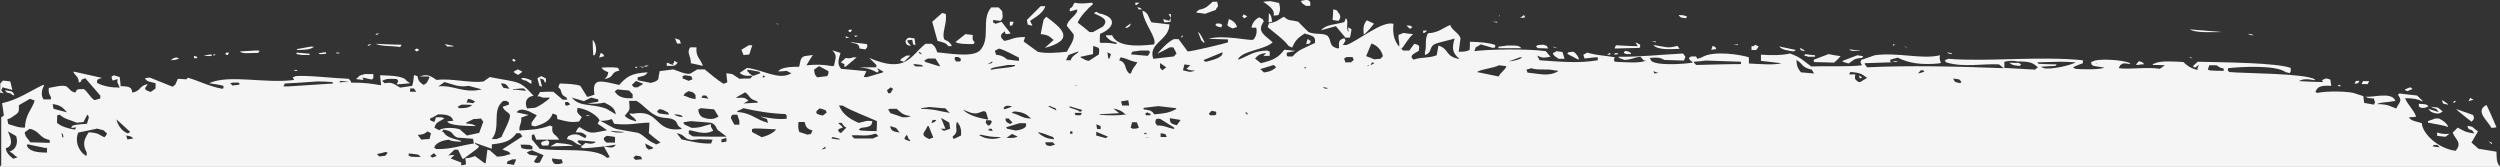 <?xml version="1.0" encoding="UTF-8"?>
<svg id="Layer_1" xmlns="http://www.w3.org/2000/svg" version="1.1" viewBox="0 0 850.4 56.7">
  <rect x="0" y="0" width="850.4" height="56.7" fill="#333333" stroke="none"/>
  <!-- Generator: Adobe Illustrator 29.3.0, SVG Export Plug-In . SVG Version: 2.1.0 Build 146)  -->
  <defs>
    <style>
      .st0 {
        fill: #f5f5f5;
      }
    </style>
  </defs>
  <path class="st0" d="M610.1,17.5c.3-.2.6-.3.8-.5-1.9-.4-3.8-.8-5.7-1.2,1,1.2,2.6,1.3,4.9,1.7Z"/>
  <path class="st0" d="M384.6,8c-.6.4-1.1.8-1.7,1.2,0,0,0,.2,0,.3.1,0,.3,0,.4,0,1.2-.6,1.2-.8,1.3-1.5Z"/>
  <path class="st0" d="M395.7,6.6c.1.3.2.7.4,1,.7,0,1.4-.1,2.1-.2,0-.4,0-.9,0-1.3-.2.3-.3.7-.5,1-.7-.2-1.4-.4-2-.6Z"/>
  <path class="st0" d="M413.4,8.5c.8.6.5.5,2,.8.1-.3.3-.5.4-.8-.3-.2-.5-.4-.8-.5-.4,0-.8,0-1.2,0-.1.2-.3.3-.4.5Z"/>
  <path class="st0" d="M455.1,4c-.8-.8,0-.4-1.6-.8,0,1.2-.1,2.4-.2,3.6.7.1,1.4.2,2,.3.9-1.1.8-2-.3-3.1Z"/>
  <path class="st0" d="M457.6,12.8c.5,0,1.1,0,1.6,0,.2-.9.4-1.7.5-2.6,0,0,0-.2,0-.3-.4-.2-.8-.4-1.2-.6.1.5.2,1,.3,1.6-1.3-1.3.2-3.6-1-4.7-.2.4-.3.8-.5,1.3-3,.9-6.4.8-7.9,2.8,1.7-.5,3.3-.9,5-1.4,1,1.2,2.1,2.5,3.1,3.7Z"/>
  <path class="st0" d="M397.5,4.8c.3.4.5.9.8,1.3,0-.4,0-.9,0-1.3-.3,0-.5,0-.8,0Z"/>
  <path class="st0" d="M387.4.9c-.4,0-.8,0-1.2,0,0,.3,0,.5,0,.8.1,0,.3,0,.4,0,.3-.2.6-.5.9-.7Z"/>
  <path class="st0" d="M387.3,3.2c.4,0,.8,0,1.2,0-.8-.6-.2-.4-1.6-.8.1.3.3.5.4.8Z"/>
  <path class="st0" d="M526.6,16.5c-.5-1.1-.2-.8-1.6-1.3-.7,0-1.4.1-2.1.2-.1.2-.3.3-.4.5.3.2.5.4.8.5,1.1,0,2.2,0,3.3.1Z"/>
  <path class="st0" d="M510.2,5.1c-.1.2-.3.3-.4.5.8-.3.2-.3.4-.5Z"/>
  <path class="st0" d="M518.4,5.1c-.4.3-.9.7-1.3,1,.6,0,1.1-.1,1.7-.2-.1-.3-.3-.5-.4-.8Z"/>
  <path class="st0" d="M517.5,16.4c-.9-1.1-2-.9-4.9-.9-1,.1-1.9.3-2.9.4,0,.2,0,.3,0,.5,2.3,0,4.7,0,7,0,.3,0,.5,0,.8,0Z"/>
  <path class="st0" d="M402.1,12c-.1.3-.3.5-.4.8.7-.5.9,0,.4-.8Z"/>
  <path class="st0" d="M480.4,9.2c-.3-.2-.5-.4-.8-.5-.4,0-.8,0-1.2,0,.4.4.8.7,1.2,1.1.3-.2.6-.3.8-.5Z"/>
  <path class="st0" d="M433.2,5.3c.6,0,1.1-.1,1.7-.2.7-1.6.6-2.3.2-4.1-1-.2-1.9-.4-2.9-.6-.8,0-1.7.1-2.5.2,1.9,1.4,4.1,2.6,3.5,4.8Z"/>
  <path class="st0" d="M444.1,2c.5,0,1.1,0,1.6,0,0-1.4.2-1.5-1.1-2.1-.7.1-1.4.3-2.1.4.5,1.1.6.9,1.6,1.6Z"/>
  <path class="st0" d="M431.5,7.6c.1,0,.3,0,.4,0,.3,0,.6-.2.8-.2-.1-1-.2-2.3-1.1-2.9,0,1,0,2.1-.1,3.1Z"/>
  <path class="st0" d="M413.6,3.1c.6-.7,1-1.1.5-2,0-.2,0-.3,0-.5-.5,0-1.1,0-1.6,0-1.3,1.1-2.1,2.3-4.6,2.7-.3.2-.6.5-.9.7,0,0,0,.2,0,.3,1,.1,1.9.2,2.9.4,1.3-.5,2.5-.9,3.8-1.4Z"/>
  <path class="st0" d="M408.6,13.7c.3.3.5.5.8.8.1,0,.3,0,.4,0-.5-.9-1.3-3-2.3-3.7.4,1,.7,1.9,1.1,2.9Z"/>
  <path class="st0" d="M424.2,5.5c-.4-.2-.8-.4-1.2-.6-.1.3-.3.5-.4.8.3.2.5.4.8.5.3-.2.6-.5.9-.7Z"/>
  <path class="st0" d="M419.1,9.7c.6-.2,1.1-.3,1.7-.5-.4-1.2-1.1-2.1-2.8-2.7-.2.7-.3,1.4-.5,2,.1.2.3.4.4.5.4.2.8.4,1.2.6Z"/>
  <path class="st0" d="M598.2,15.8c-.4-.2-.8-.4-1.2-.6-.1.2-.3.3-.4.5h-.8c0,.4,0,.8,0,1.3.5,0,1.1,0,1.6,0,.3-.4.6-.8.9-1.3Z"/>
  <path class="st0" d="M663.9,18.1c-.5-.1-1.1-.2-1.6-.3.8.6.1.3,1.6.6,0,0,0-.2,0-.3Z"/>
  <path class="st0" d="M647.6,15.7c.4.2.8.4,1.2.6-.7-.5,0-.2-1.2-.6Z"/>
  <path class="st0" d="M633.4,19.6c.1-.2.3-.3.4-.5-.7-.1-1.4-.2-2-.3-1.7.6-3.3,1.3-5,1.9,0,0,0,.2,0,.3.7.2,1.4.4,2,.6,1.7-1,1.5-1.7,4.6-1.9Z"/>
  <path class="st0" d="M632.7,17.5c0,0,0-.2,0-.3-1.2-.1-2.5-.3-3.7-.4.3.2.5.4.8.5,1,0,1.9,0,2.9,0Z"/>
  <path class="st0" d="M643.9,15.1v.5c.3-.2.5-.3.8-.5-.3,0-.5,0-.8,0Z"/>
  <path class="st0" d="M616.9,21.1c2.3,0,4.7.2,7,.2.4-.4.9-.8,1.3-1.2.3-.3.6-.7.9-1-1.4-.2-2.7-.4-4.1-.7-1.7.6-3.3,1.3-5,1.9,0,.3,0,.5,0,.8Z"/>
  <path class="st0" d="M614.9,19.3c.8,0,1.6,0,2.5,0,0-.2,0-.3,0-.5-1.1-.1-2.2-.2-3.3-.4-.1.2-.3.3-.4.5.4.1.8.2,1.2.3Z"/>
  <path class="st0" d="M613.8,17.4c0,0,0-.2,0-.3-.5-.3-1.1-.6-1.6-.8.6,1.1-.1.6,1.6,1.1Z"/>
  <path class="st0" d="M537.1,20.2c0-.5-.8-2-1.9-2.6-.6,0-1.1.1-1.7.2-.1.2-.3.3-.4.5,1.2.6,2.4,1.3,3.6,1.9.1,0,.3,0,.4,0Z"/>
  <path class="st0" d="M547.5,18c-.3.2-.6.5-.9.7,1.4-.3,1.6,0,.9-.7Z"/>
  <path class="st0" d="M528.2,15.8c.8.6.1.3,1.6.6-.5-.2-1.1-.4-1.6-.6Z"/>
  <path class="st0" d="M557.9,16c0-.3,0-.5,0-.8-.5-.3-1.1-.6-1.6-.8.3.4.5.9.8,1.3-2.5,0-4.9-.2-7.4-.3-.1.3-.3.5-.4.8,0,0,0,.2,0,.3,2.7,0,5.5-.2,8.2-.2.1,0,.3-.2.4-.2Z"/>
  <path class="st0" d="M550.4,18.1c-.4,0-.8,0-1.2,0,0,.2,0,.3,0,.5.4,0,.8-.1,1.2-.2,0,0,0-.2,0-.3Z"/>
  <path class="st0" d="M530.1,20c.7,0,1.4,0,2.1,0-.2-.8-.5-1.6-.7-2.3-.7-.1-1.4-.2-2-.3-.4.2-.8.5-1.3.7.5,1.2,1,1.1,2,1.9Z"/>
  <path class="st0" d="M552.4,18.1c.3,0,.5.2.8.3.5,0,1.1,0,1.6,0,0,0,0-.2,0-.3-.8-.6-.5-.5-2-.8-.1.2-.3.3-.4.5,0,0,0,.2,0,.3Z"/>
  <path class="st0" d="M485.3,10.4c-.4,0-.8,0-1.2,0,0,.3,0,.5,0,.8.1,0,.3,0,.4,0,.3-.2.6-.5.9-.7Z"/>
  <path class="st0" d="M467.3,8c-.8-.4-1.6-.7-2.4-1.1-1.2,1.6-1.2,2.7-1,4.9,1.3-1,2.6-2.6,3.5-3.8Z"/>
  <path class="st0" d="M476,16.3c.3,0,.5.2.8.3,1-1.3,2.5-3.9,3.9-5-1.1-.1-2.2-.2-3.3-.4-.6.2-1.1.5-1.7.7,0,2.4.5,2.1.2,4.4Z"/>
  <path class="st0" d="M573.5,6.2c.1-.2.3-.3.4-.5-.9-.5-1.1-.5-2.9-.6.8,1,.4.8,2.4,1.1Z"/>
  <path class="st0" d="M509.3,7.4c-.5,0-1.1,0-1.6,0,.5.1,1.1.2,1.6.3,0,0,0-.2,0-.3Z"/>
  <path class="st0" d="M563.3,14.1c-.5,0-1.1,0-1.6,0,.5.1,1.1.2,1.6.3,0,0,0-.2,0-.3Z"/>
  <path class="st0" d="M591.2,15.1c-.5,0-1.1,0-1.6,0,.5.1,1.1.2,1.6.3,0,0,0-.2,0-.3Z"/>
  <path class="st0" d="M582.6,15.6c-.2.4-.3.8-.5,1.3.6,0,1.1-.1,1.7-.2-.5-1,0-.5-1.2-1.1Z"/>
  <path class="st0" d="M571.4,16.7c-.3-.4-.5-.7-.8-1.1-3.7,1-3.9.3-8.2-.3,1.3,1.7,5.6,1.5,9,1.3Z"/>
  <path class="st0" d="M805.9,27.6c-.7,0-1.4,0-2.1,0-.2.3-.3.7-.5,1,.7,0,1.4,0,2.1,0,.2-.3.3-.7.5-1Z"/>
  <path class="st0" d="M795.6,28.8c-.1.2-.3.3-.4.5.4,0,.8,0,1.2,0-.3-.2-.5-.4-.8-.5Z"/>
  <path class="st0" d="M802.6,27.5c-.4,0-.8,0-1.2,0-.2.3-.3.7-.5,1,1.7-.3,1,0,1.7-1Z"/>
  <path class="st0" d="M764.6,11.5c1,.6,1,.3,2,.6-.8-.6-.4-.4-2-.6Z"/>
  <path class="st0" d="M729.2,21.9c0,0,0-.2,0-.3-.8-.6-.2-.4-1.6-.8-.3.3-.6.7-.9,1,0,0,0,.2,0,.3.6,0,1.1-.1,1.7-.2.3,0,.5,0,.8,0Z"/>
  <path class="st0" d="M745.8,19.9c-.7-.5,0-.2-1.2-.6.3.2.5.4.8.5.1,0,.3,0,.4,0Z"/>
  <path class="st0" d="M756,10.9c-3.7-.3-7.4-.6-11.1-.9,2,1.3,8,.9,11.1.9Z"/>
  <path class="st0" d="M354,11.6c2.9.3,3,.9,4.4,2-1,.9-2,1.8-3,2.7,10.6-2.8,5.8-6.7.5-10.6-.3.3-.6.7-.9,1-.3,1.6-.7,3.2-1,4.9Z"/>
  <path class="st0" d="M350.8,8.7c.1,0,.3,0,.4,0-.3-.5-.5-1-.8-1.6,2.1-1.5,4.3-2.5,5.2-5-.5,0-1.1,0-1.6,0-1.6,1.6-3.2,3.2-4.7,4.7.1.5.2,1,.3,1.6.4,0,.8.2,1.2.3Z"/>
  <path class="st0" d="M645.7,21.1c-1.1-.5-1-.3-2,0,.4,0,.8,0,1.1,0,.3,0,.5,0,.8,0Z"/>
  <path class="st0" d="M643.7,21.1c-.2,0-.5,0-.7,0,0,0,.1,0,.2.1.2,0,.4-.1.5-.2Z"/>
  <path class="st0" d="M633.5,26.3c-.4-.2-.8-.4-1.2-.6.1.3.2.7.4,1,.3-.2.6-.3.8-.5Z"/>
  <path class="st0" d="M683.5,21.3c.9.8,1.2.9,3.2,1.1.1,0,.3,0,.4,0,.1-.2.3-.3.4-.5-.3-.2-.5-.4-.8-.5-1.1,0-2.2,0-3.3-.1Z"/>
  <path class="st0" d="M444.8,13.2c-.2.6-.3,1.2-.5,1.8.4,0,.8-.1,1.2-.2.1-.3.3-.5.4-.8-.4-.3-.8-.5-1.2-.8Z"/>
  <path class="st0" d="M287.2,22.7c.1,0,.3,0,.4,0,1.3-1.1,2.6-2.1,3.8-3.2-.4,0-.8,0-1.2,0-1.1.4-1.1.4-2.5.2-.6.5-1.1,1-1.7,1.5,1.6.9,1.2.2,1.2,1.6Z"/>
  <path class="st0" d="M230.5,21.3c-.4-.2-.8-.4-1.2-.6-.2,1.1.4.4-.5,1,.1.2.3.4.4.5-1.3-.4-1.1-.4-2-.8-.1,0-.3,0-.4,0,0,.3,0,.7,0,1,3,.1,2.8,0,3.8-1.2Z"/>
  <path class="st0" d="M331.6,14.5c-.9-1.1-.8-1-.7-2.6-.8-.1-1.6-.2-2.5-.3-1.1.9-2.3,1.8-3.4,2.7,1.2.7,3.7.7,6.1.7.1-.2.3-.3.4-.5Z"/>
  <path class="st0" d="M235,21.5c1.4.3,2.7.6,4.1.9-1-2.8-2.4-2.8-2.2-6.3-.7,0-1.4,0-2.1,0-1.4,1.8.3,3,.2,5.4Z"/>
  <path class="st0" d="M322.5,15.7c.4,0,.8,0,1.2,0,0,0,0-.2,0-.3-.7-1-.9-1.3-2.4-1.9-1.2-2,1-5.5.4-8.8-.4,0-.8-.2-1.2-.3-1.1,1-2.3,2-3.4,3,.6,2.2,1.2,4.3,1.8,6.5,1.8.5,2.8.6,3.6,1.7Z"/>
  <path class="st0" d="M254.9,18.5c.3-1,.6-2,1-3.1-.4,0-.8,0-1.2,0-.8.5-1.7,1-2.5,1.5.2.6.5,1.2.7,1.8.7,0,1.4-.1,2.1-.2Z"/>
  <path class="st0" d="M231.6,14.9c-.1-.4-.2-.9-.4-1.3-.5-.2-1.1-.4-1.6-.6.2.6.5,1.2.7,1.8.4,0,.8,0,1.2,0Z"/>
  <path class="st0" d="M220.6,22.3h-.8c-.3,0-.6.1-.8.2,1.1.3.7.2,1.7-.2Z"/>
  <path class="st0" d="M309.8,15.5c-.6-.8-.9-.7-1.2-1.8.6,0,1.1-.1,1.7-.2.1.5.2,1,.3,1.6.3,0,.5.2.8.3-.1-.8-.2-1.6-.3-2.3-.5-.1-1.1-.2-1.6-.3-.3,0-.6.2-.8.2-.6.7-.9.9-.5,1.8.8.8,0,.4,1.6.8Z"/>
  <path class="st0" d="M309.6,18.9c-.4,0-.8,0-1.2,0-.6.3-1.1.6-1.7,1-.1.2-.3.3-.4.5,0,0,0,.2,0,.3.4,0,.8.2,1.2.3.7-.7,1.4-1.3,2.1-2Z"/>
  <path class="st0" d="M289.4,10.9c.1-.3.3-.5.4-.8-.3,0-.5,0-.8,0-.1,0-.3.2-.4.2,0,0,0,.2,0,.3.1,0,.3.2.4.3.1,0,.3,0,.4,0Z"/>
  <path class="st0" d="M216.4,22.6c-.1.2-.3.3-.4.5.3,0,.5,0,.8,0-.1-.2-.3-.4-.4-.5Z"/>
  <path class="st0" d="M292.4,16.5c.7.1,1.4.2,2,.3.6-.8.8-.8.5-1.8-1.9-.2-3.8-.5-5.7-.7,1.5.8,2.9,0,3.2,2.2Z"/>
  <path class="st0" d="M264,7.8c.3.3.5.5.8.8-.5-.8,0-.3-.8-.8Z"/>
  <path class="st0" d="M291.8,12.1c-.4,0-.8,0-1.2,0,.1.2.3.4.4.5.3-.2.6-.3.8-.5Z"/>
  <path class="st0" d="M287.7,12.4c0,.2,0,.3,0,.5.4,0,.8,0,1.2,0-.4-.2-.8-.4-1.2-.6Z"/>
  <path class="st0" d="M125.4,15.1c-.1.2-.3.3-.4.5,1.2-.3.5,0,1.3-.5-.3,0-.5,0-.8,0Z"/>
  <path class="st0" d="M128.1,11.4c-.1.2-.3.3-.4.5,1.2-.3.5,0,1.3-.5-.3,0-.5,0-.8,0Z"/>
  <path class="st0" d="M115.4,18.2c0,0,0-.2,0-.3-.4,0-.8,0-1.2,0,.8.6,0,.1,1.2.3Z"/>
  <path class="st0" d="M123.3,26.4c1.6.2.7.2,2.9.6.1,0,.3,0,.4,0,.1-.2.3-.3.4-.5,0-.4,0-.9,0-1.3-1,0-1.9,0-2.9,0-.6.2-1.1.3-1.7.5-.4.4-.9.8-1.3,1.2.8.1,1.6.2,2.5.3-.1-.7.1,0-.4-.8Z"/>
  <path class="st0" d="M136.1,16c.1-.2.3-.3.4-.5,0,0,0-.2,0-.3-2.9,0-5.8-.2-8.6-.3,1.3.9,6.1.7,8.2,1.1Z"/>
  <path class="st0" d="M154.2,15.9c0,0,0-.2,0-.3-1-.2-1.9-.4-2.9-.6.3.3.5.5.8.8.7,0,1.4,0,2.1,0Z"/>
  <path class="st0" d="M179.2,27.6c.4.3.8.5,1.2.8.1,0,.3,0,.4,0,0-.3,0-.7,0-1-1.1-.5-1-.6-2.8-.9-.3,0-.6.2-.8.2.8.6.5.5,2,.8Z"/>
  <path class="st0" d="M142.6,17c-.3-.2-.5-.4-.8-.5-.3.2-.6.3-.8.5.3.2.5.4.8.5.3-.2.6-.3.8-.5Z"/>
  <path class="st0" d="M66,19c0,.3,0,.5,0,.8.4,0,.8,0,1.2,0-.7-.9.3-.3-1.2-.8Z"/>
  <path class="st0" d="M59.8,19.6c-.3,0-.6.2-.8.2-.3.2-.6.5-.9.7,1.6-.1,2-.2,2.9-.7-.4,0-.8-.2-1.2-.3Z"/>
  <path class="st0" d="M71.8,18.5c-.8.1-1.7.3-2.5.4.6.2,3.8.4,2.5-.4Z"/>
  <path class="st0" d="M110.9,18.3c0-.2,0-.3,0-.5-.3,0-.5,0-.8,0-1,.3-.7.2-1.7.2.4.5,0,.5,2.5.3Z"/>
  <path class="st0" d="M106,15.8c-1.7.3-3.3.6-5,.9,0,0,0,.2,0,.3,2.4,0,4.7-.1,5.8-1.1-.3,0-.5,0-.8,0Z"/>
  <path class="st0" d="M105.1,18.8c.1-.2.3-.3.4-.5-1.5-.1-3-.3-4.5-.4-.7.7.6.5,1.6.8.8,0,1.6,0,2.5,0Z"/>
  <path class="st0" d="M101.1,24.1c0,0,0-.2,0-.3-.4,0-.8,0-1.2,0,.6.3,0,.3,1.2.3Z"/>
  <path class="st0" d="M72.6,18.5c0,.2,0,.3,0,.5.3-.2.6-.3.8-.5-.3,0-.5,0-.8,0Z"/>
  <path class="st0" d="M87.8,18c.1-.2.3-.3.4-.5,0,0,0-.2,0-.3-.5,0-1.1,0-1.6,0-1.7.1-3.3.2-5,.3.8.9,3,.5,6.2.5Z"/>
  <path class="st0" d="M77.5,18.7c.1-.3.3-.5.4-.8-.3,0-.5,0-.8,0-.1,0-.3.2-.4.2,0,0,0,.2,0,.3.1,0,.3.2.4.3.1,0,.3,0,.4,0Z"/>
  <path class="st0" d="M174.8,24.6c.4.3.8.5,1.2.8.1,0,.3,0,.4,0,.4-.3.9-.7,1.3-1-.5-.3-1.1-.6-1.6-.8-.4.2-.8.5-1.3.7,0,0,0,.2,0,.3Z"/>
  <path class="st0" d="M344.7,7.4c-.4,0-.8,0-1.2,0,0,.4,0,.9,0,1.3.3,0,.5,0,.8,0,.2-.4.3-.8.5-1.3Z"/>
  <path class="st0" d="M202.2,18.8c1.2-1.4.3-4.7-.6-5.2,0,1.7.1,3.4.2,5.2.1,0,.3,0,.4,0Z"/>
  <path class="st0" d="M175.4,20.5c-.3-.2-.5-.4-.8-.5-.1.2-.3.3-.4.5.3.2.5.4.8.5.1-.2.3-.3.4-.5Z"/>
  <path class="st0" d="M218.9,22.7c-.5,0-1.1,0-1.6,0,.5.1,1.1.2,1.6.3,0,0,0-.2,0-.3Z"/>
  <path class="st0" d="M849.2,43.3c-1.1-2.6-2.2-5.2-3.4-7.6-4,2.1.3,5.2,1.7,7.8.6,0,1.1-.1,1.7-.2Z"/>
  <path class="st0" d="M847.3,48.9c.1,0,.3,0,.4,0,0,0,0-.2,0-.3-.4-.2-.8-.4-1.2-.6.3.3.5.5.8.8Z"/>
  <path class="st0" d="M840.7,41.4c.8-.6,1.1-1.4.5-2.3-1.9-.7-3.8-1.3-5.7-2,.3.5,4.2,3.5,5.2,4.3Z"/>
  <path class="st0" d="M840.2,33.4c-.2.3-.3.7-.5,1,.6-.2,1.1-.3,1.7-.5-.4-.2-.8-.4-1.2-.6Z"/>
  <path class="st0" d="M829.6,40.3c-.4,0-.8,0-1.2,0-.8.3-1.7.6-2.5.9,0,.2,0,.3,0,.5,2.7.6,5,.8,6.9,1.5-.5-1.3-1.7-2.2-3.2-2.9Z"/>
  <path class="st0" d="M832.7,35.7c0,0,0-.2,0-.3-.7-.5-1.3-.9-2-1.4.3,1.4,0,1.2,2,1.6Z"/>
  <path class="st0" d="M829.7,38.2c-1.2-.4-2.4-.8-3.7-1.2.6.7.6.9,1.6,1.3,1.7.6,2.4.3,3.3-.4-.5-.4-1.1-.9-1.6-1.3-.8-.1-1.6-.2-2.5-.3.7.3,1.3.6,2,.8.3.4.5.7.8,1.1Z"/>
  <path class="st0" d="M834.8,34.3c-.1.3-.3.5-.4.8.5-.4,1.7-.5.4-.8Z"/>
  <path class="st0" d="M829,45.2c0,.3,0,.7,0,1,.8.1,1.6.2,2.5.3.1,0,.3,0,.4,0,.4-.3.9-.7,1.3-1-1.9.2-2.7,0-4.1-.4Z"/>
  <path class="st0" d="M820.6,30.2c-.3-.2-.5-.4-.8-.5-.6.2-1.1.5-1.7.7,0,0,0,.2,0,.3.3,0,.5.2.8.3.6-.2,1.1-.5,1.7-.7Z"/>
  <path class="st0" d="M822.8,36.2c.3.2.5.4.8.5.4,0,.8,0,1.2,0,.4-.2.8-.3,1.3-.5-.8-.9-1.1-.7-3.3-.9,0,.3,0,.5,0,.8Z"/>
  <path class="st0" d="M.4,30.7c.2-.3.3-.7.5-1,1.1.3,2.2.6,3.3.9-.2-1-.5-1.9-.7-2.9-.8-.1-1.6-.2-2.5-.3-.3.3-.6.7-.9,1,0,1,0,2.1-.1,3.1.4,0,.8.2,1.2.3-.3-.4-.5-.7-.8-1.1Z"/>
  <path class="st0" d="M3.7,31.9c.3.2.5.4.8.5.1,0,.3,0,.4,0-.6-1.7-1.3-1.3-3.2-1.7.7,1,.4.7,2,1.1Z"/>
  <path class="st0" d="M186.1,47.7c-.6.2-1.1.3-1.7.5-.1.2-.3.3-.4.5.1.3.3.5.4.8.7,0,1.4,0,2.1,0,.3-1.1.7-1.1-.3-1.8Z"/>
  <path class="st0" d="M200.5,39.4h.8c-.7,0-1.4-.2-2-.3.3.1,0,.6,1.2.3Z"/>
  <path class="st0" d="M187.2,49.8c2.6,0,5.2-.2,7.8-.2-1.4-.7-3.9-.8-5.7-1-.7.4-1.4.8-2.1,1.2Z"/>
  <path class="st0" d="M206.9,24.6c-.2,1.4-.5,1.5-1.3,2.3,3.8-.7,1.7-2.2,5.1-2.9-.6-1.2-.2-.9-2.4-1.1-1.2,0-2.5,0-3.7.1.6.9,1.2,1.1,2.4,1.6Z"/>
  <path class="st0" d="M204.3,18.1c-.2.5-.3,1-.5,1.5.6-.2,1.1-.3,1.7-.5-.5-1,0-.5-1.2-1.1Z"/>
  <path class="st0" d="M184.4,29.6c-.2-1-.5-1.9-.7-2.9,1.6.5,1.1.2,1.6,1.3.1,0,.3,0,.4,0,0-.4,0-.9,0-1.3-.5-.3-1.1-.6-1.6-.8-.4.2-.8.5-1.3.7.2.9.5,1.7.7,2.6.3,0,.5.2.8.3Z"/>
  <path class="st0" d="M823.2,56.7h27.2c-1.4-1.5-1.1-3.8-1.2-5.1-1.5-.3-4.6-.7-6.1-1-.8-.7-1.6-1.4-2.4-2.1.7-1.3,1.5-2.5,2.2-3.8-.7-.5-1.3-1.1-2-1.6-.4,0-.8-.2-1.2-.3-.1,0-.3.2-.4.2.5,1.1.2.8,1.6,1.3.3.4.5.7.8,1.1-3.2-.4-3.8-1-5.7-2-.6.6-1.1,1.2-1.7,1.7.9,2.4,3.4,3.4,1,6.2-6.1-.8-11.3-5.9-11.5-9.4-1.7-.6-3.7-.7-4.4-2,.8,0,1.7-.1,2.5-.2-1-2.6-2.9-4-3.8-6.3,3,0,4.2.3,5.7,1,.1,0,.3,0,.4,0-.7-.6-1.3-1.2-2-1.9-2-.2-4.1-.5-6.1-.7-.1.2-.3.3-.4.5,1.7,2.1.3,2.6-.6,4.6-2.4-.8-2.4-1.4-6.5-1.5,1.3-.7,3.1-.5,5-.9.4,0,.8-.1,1.2-.2-1.2-3.2-7.5-1.1-10.2-1.4.9.5,1.1.5,2.9.6.1.4.2.9.4,1.3-.1.3-.3.5-.4.8-1.1-.2-2.2-.4-3.3-.6-.1-.8-.2-1.6-.3-2.3-.9-.3-1.9-.6-2.8-.9-1.8-.8-9.9-.9-12.7-.2-.3,0-.5-.2-.8-.3.7-1.8,1.7-2.3,5.4-2.1-.1-.7-.2-1.4-.3-2.1-1.5-.5-1.1-.6-2.5,0-.7.6-.3,0,0,.8-2.7,0-5.5-.2-8.2-.3,1.5-.9,3-.7,5.4-.3,0,0,0-.2,0-.3-3.2-2.1-24-2-29.1-2.5-.8-.8-.4-.4-.4-1.3,3.4-.4,16.2-1.3,19.7,1.4.4,0,.8.2,1.2.3.1-.2.3-.3.4-.5,0-.4,0-.9,0-1.3-4.9-1.8-23.3-1.9-31.6-2.1-.6.5-1.1,1-1.7,1.5.3.2.5.4.8.5.4-.3.9-.7,1.3-1-.2.4-.3.8-.5,1.3,0,.2,0,.3,0,.5-2.4-.6-3.6-1.5-4.8-2.7-3.1-.2-7.1-.4-9.1.2-.4.2-.8.3-1.3.5,0,0,0,.2,0,.3,1.4,0,2.7,0,4.1.1-.6.4-1.1.8-1.7,1.2-4.5-.7-10.1.3-14-.2.2-.3.3-.7.5-1,1.1-.9,1.4-.7,3.3-.4,0,0,0-.2,0-.3-1.7-1-9.1-1.6-11.9-.9-.4.2-.8.3-1.3.5.2,1,0,.8.8,1.3,1.2.2,2.5.4,3.7.6-1.5.8-8.5.6-9.9.4-.3-.2-.5-.4-.8-.5,1.1-.5,2.2-1,3.4-1.4,0-.3,0-.7,0-1-14.9-1.5-32.8.6-45.7-.5l-1.3.5c.8.7-.4.3.8.8,5.9,1.7,12.1.3,17.7.6.5.4,1.1.9,1.6,1.3-15.7-.6-32.3-1-46.5-.3-.3-.4-.5-.7-.8-1.1,0,0,0-.2,0-.3,3-.1,5.9-.2,8.9-.3,0,0-.1,0-.2-.1,0-.3,0-.5,0-.8.8-.2,1.7-.5,2.5-.7,4,2,8.2,2.5,13.9,2,.3,0,.6-.2.8-.2-.4-1.3-.5-1.2-.3-2.6-6.2,1.5-14.3-1.1-22.2,0-1.5.5-3.1,1.1-4.6,1.6-.4.9-.2,1,.3,1.8-4.3.6-12.7.2-17.3.4-2.7-1.9-3.3-3-7.2-4.4-2.5.6-5.9.7-9.9.4,0,.7,0,1.4,0,2.1,2.3.3,4.6.5,7,.8-2.5.7-7.4.3-11.1.1,0-.7,0-1.4,0-2.1-2.3-.8-12-2.5-16,0-1.7.5-1.3.9-2-.3-.5,0-1.1,0-1.6,0-.3.2-.6.3-.8.5.4.9.3.8,1.2,1.3,0,0,0,.2,0,.3-2.7.5-10.1.9-12.8,0-1.3-.5-1.1-.4-1.6-1.3,0,0,0-.2,0-.3,2.5-.2,3.2-.2,4.9.7,2.2,0,4.4.2,6.6.2.2-.4.3-.8.5-1.3-.3-.4-.5-.7-.8-1.1-8.1.4-14.2,1.2-21.9,1.1,0,0,0,.2,0,.3.7.3,1.3.6,2,.8,2.9-.2,2.8-.8,5.4-1.1.4.4.8.9,1.2,1.3.3,0,.5,0,.8,0-2.1,1-7,.6-10.7.4-.5-1-.4-.5,0-1.5-3.6-.7-5.5-.5-9.4-1.6-.4.2-.8.5-1.3.7.1.4.2.9.4,1.3,1.2-.1,2.5-.3,3.7-.4.3,0,.5,0,.8,0,0,.3,0,.7,0,1-6.6,1.1-12.6.5-19.8,0-.3-.5-.5-1-.8-1.6,1.7.9,2.2.8,4.5.4-.5-.6-1-1.2-1.6-1.9-6.5-.9-20.1-.6-24.3,0,.2-.4.3-.8.5-1.3.6-.3,1.1-.6,1.7-1,1.4.4,2.7.8,4.1,1.2.3,0,.6-.2.8-.2,0-.3,0-.5,0-.8-2-.7-4.6-1-8.6-1.1,0,.9,0,1.9-.1,2.8-1.3.5-1.4.6-3.7.6.2-1.5.4-3.1.6-4.6-.6-1.9-2.9-2.6-3.5-4.5-2.3.9-4.1,2.7-7.5,2.8-1.3,1.7-.4,4.7-1.1,6.4,0,.3,0,.7,0,1,2.4-.7,1.4-2.4,3-3.5,1-.7,5.8-1.6,7.1-2.1-1,3.3-.8,4.9,1.7,7-5.1-.9-3.4-3.4-7.2-4.6-.2,1.1-.4,2.2-.6,3.3-2.9,1.1-5,.5-7.9,1.5-1.7-1.5.4-2.1,1.8-3,.2-1.6.5-1.9-1.5-2.4-.6.8-1.2,1.5-1.7,2.3-.7,0-1.4,0-2.1,0-3-2.4-3.7-5.4-3.3-9.1-3.9-1.1-12,5.8-16,7.2-.4,0-.8,0-1.2,0,.3-.5.6-1,.9-1.5-.1-.3-.3-.5-.4-.8-2.1.5-1.9,1.5-1.8,3.3-.1,0-.3.2-.4.2-3.3-.8-2-2.6-3.5-4.3-1.5-1.1-4.2-.3-6.5-1.3-1.2-1.2-2.4-2.3-3.5-3.5-2.8-.8-2.8,0-4.9-1.7-1.8.9-2.2,1.8-5,2.2-.2.4-.3.8-.5,1.3,2.4,2.1,5.3,4,7.1,6.4.4.2.8.4,1.2.6,1.1-2.3,1.6-3.1,4.3-4.8.7.2,1.4.4,2,.6,1.5.6,1.6,1.1,1.5,2.6-3.4,1.7-5.8,2.3-7.6,4.6-.5,0-1.1,0-1.6,0-.1,0-.3-.2-.4-.3,0-.3,0-.7,0-1,.7-.1,1.4-.3,2.1-.4.3,0,.6-.2.8-.2-1.2-.1-2.5-.3-3.7-.4-2.1,2.7-3.6,3.5-8,4.6-.7-.5-1.3-1.1-2-1.6,1-1.1,1.6-1.6,3.8-1.9-.3.3-.6.7-.9,1,.7,0,1.4,0,2.1,0,0-.5,0-1,0-1.5-.3,0-.5-.2-.8-.3-4.8.1-6.4,1.8-9.6,3-.1,0-.3,0-.4,0,1.4-3,9-3.2,11.8-5.8-2.5-2.4-5.6-3.6-3-7.1-.1-.3-.3-.5-.4-.8-.4-.2-.8-.4-1.2-.6-1.5.8-2.3,1.9-2.6,3.5.5,0,1.1,0,1.6,0,.4,1.3,0,3.2-1,4.1-.9.5-10.2-1.8-15.2-.3,2.2,0,4.4.2,6.6.2,0,.3,0,.7,0,1-1,.4-12.3,3.1-13.7,3.1-1-1.4-2.1-2.8-3.1-4.2-.5,0-1.1,0-1.6,0-2.2,1-4.8,4-5.6,5,1.4-.7,2.8-1.5,4.2-2.2.4,0,.8,0,1.2,0,.4.7.8,1.4,1.1,2.1-.3.3-.6.7-.9,1-2.3.3-4.7.5-7,.8-1.9-5.4,5.4-6.2,5.5-11.7-2-.2-4.1-.5-6.1-.7-1-1.3-.9-3.3-3.1-4,.4,4.3,5,9.2,4,11.5-6,.7-12.6.8-14.3-3.1-.7,0-1.4,0-2.1,0,0,0,0,.2,0,.3.9,1.1,1.6,1.7,3.6,2.2,0,.2,0,.3,0,.5-2.3-.4-2.8-.5-5.3-.4-.1,0-.3-.2-.4-.3,0-.9,0-1.9.1-2.8,4.4-1.7,6.5-5.6-.5-7-.3-.2-.5-.4-.8-.5-.3.2-.6.3-.8.5,2.4,1.2,5.3,2,3.1,4.5-1.1.6-2.3,1.3-3.4,1.9-.4,0-.8,0-1.2,0-1.3-1.1-2.6-2.2-4-3.2.6-1.9,3.7-5.1,5.2-6.3-.1-.2-.3-.4-.4-.5-2.1.2-3.7.5-5.8,0-.9.9-.4,1.4-1.7,2,0,.3,0,.7,0,1,.8-.2,1.7-.5,2.5-.7.3,1.9-3.2,3.2-3.5,5.6.8,1,1.6,1.9,2.3,2.9.4,2-1.6,4.3-2.3,5.9-2.9.3-7.2.7-9.9,0-1.6-1.2-3.2-2.3-4.8-3.5.2-.5.3-1,.5-1.5-4.2,0-4.1.8-7.1,1.3-.3-.3-.5-.5-.8-.8-.7-1.1-.1-1.7.9-2.3,0-.2,0-.3,0-.5.1.4.2.9.4,1.3.6,0,1.1-.1,1.7-.2-1-1.3-2.1-2.7-3.1-4-.7.2-1.4.5-2.1.7-.3-.2-.5-.4-.8-.5,0-.3,0-.5,0-.8.8.1,1.6.2,2.5.3,1.1-.8.7-1.8.6-3.3-.4-.4-.8-.9-1.2-1.3-.8,0-1.6,0-2.5,0-3.7,4.1.1,10.7-4,14.8-2.8,2.3-10.5.8-14.4.5-.4-1.3-.7-2.1-1.9-2.9-.7,0-1.4,0-2.1,0-5.2,4.2-6.6,10.2-19.1,4.8.8.8,1.6,1.6,2.4,2.4,0,.3,0,.5,0,.8-1.9,0-3.8,0-5.8,0,3.2.3,4.3.8,6.1,1.8.9-.9.4-.4,0-1.5.7.4,1.3.7,2,1.1,0,0,0,.2,0,.3-1.8.5-3.6,1.1-5.4,1.6-.4,0-.8,0-1.2,0,.3-.7.6-1.4.9-2-2.9-.3-5.7-.5-8.6-.8-1.5-1.7-.8-3.3-.2-5.4-.9-.3-1.9-.6-2.8-.9,1.8,1.8,1.1,2.6.6,5.2-.1,0-.3.2-.4.2-4-.6-5.1-.6-9-.3.7-1.2,1.5-2.4,2.2-3.5-1,.1-1.9.3-2.9.4-1.6.6-1.3,2.3-1.8,3.6-1.9,0-6.1,0-7.1,1.6,1,0,1.9-.1,2.9-.2.5.3,1.1.6,1.6.8-4.2,2.6-9.6-1.2-15.1-1.8-.8.6-1.7,1.1-2.5,1.7,1.3,1,2.1,1.1,4.5.9-.3.3-.6.7-.9,1-1.2,0-2.5,0-3.7.1-.8-.5-1.6-1.1-2.4-1.6-.7-.1-1.4-.2-2-.3,0,1,.2,2.1.3,3.1-.4.2-.8.3-1.3.5-2.1-1.3-4.6-3.4-6.4-4.9-.8,0-1.6,0-2.5,0-.8.5-1.7,1-2.5,1.5-1.7.2-3.8-.9-5.7-1.5-1.5.2-3,.4-4.6.6-.2.9-.4,1.9-.5,2.8-.8.8-1.2.8-2.5,1.2-1.5-.3-3-.6-4.5-.9,0-.3,0-.7,0-1,1.8-.5,2.6-.4,3.4-1.7-5.9.3-7.3,1.7-9.7,4.3-6.5-1.5-9.3-2.5-8.4,3.3-.7.2-1.4.5-2.1.7-.1,0-.3,0-.4,0-.8-1.2-1.5-2.5-2.3-3.7-1.6-.6-4.2-.7-7-.8-.2.4-.3.8-.5,1.3,1.6,1,.3,2.4,2.7,3.4.1.3.3.5.4.8-.5,0-1.1,0-1.6,0-1.1-.9-2.1-1.8-3.2-2.7-1.5,0-3,0-4.5.1-.3.5-.6,1-.9,1.5.3,0,.5,0,.8,0,1.3.6,1.3.4,3.3.4,0,0,0,.2,0,.3-1.3,1-3.2,2.6-5.1,3.2-.8,0-1.7.1-2.5.2-.9-1.8-.5-4,2.2-4.3-5-5.6-5.1-4.4-14.9-6.4-.7.5-1.4,1-2.1,1.5-4.3.7-11.2-1.2-16-.5-1.6-1-2.9-2.3-5.7-1.2,1,0,1.9,0,2.9,0,.1,0,.3.2.4.3-.3.6-.6,1.2-.9,1.8-.3.2-.6.5-.9.7-.1,0-.3,0-.4,0-1.2-.9-1.7-1.4-1.9-2.9-.3,0-.5-.2-.8-.3-.1,0-.3,0-.4,0-.2,1.4-.1,1.9-.6,3.6-1.4.2-2.8.4-4.1.6-2.4-1.4-2.6-1.9-5.3-1.5-.3-.3-.5-.5-.8-.8,1.2-.7,2.3-.8,5-.6.7,1,.5.6,0,1.5,0,0,0,.2,0,.3,1.5-.1,3-.2,4.5-.4-.4-.3-.8-.5-1.2-.8-.9-1.7-5.5-1.8-9-1.9,0,1,.2,2.1.3,3.1,0,0,0,.2,0,.3-3.8-.6-5.3-.9-10.2-.9-.1-.7-.1-.5-.8-1.3-5.5-.2-14.4-1.3-18.1-.9-1.6.8-.8.2-.5,1.3-10,1.3-22-2-28.9,1.1,1.5.3,3.3.4,4.9.9,0,.3,0,.5,0,.8-.1,0-.3.2-.4.2-4.5-.8-8.2-2.8-11.8-3.8-.3.9-.4.5-3.3.4-.3.7-.6,1.4-.9,2-.3.2-.6.5-.9.7-2.6-1-5.1-2.1-7.7-3.1-.6,0-1.1.1-1.7.2.6,1.3,1.9,1.2,3.6,1.7,0,.6,0,1.2,0,1.8-.6.4-1.1.8-1.7,1.2-2-.8-2.4-.9-1.1-2.4,0,0,0-.2,0-.3-2.9.7-2.1,2.3-5.1,2.9-.3-1.8-.7-2.1-4-2.2,0-1-.2-2.1-.3-3.1-.7-.2-1.4-.4-2-.6-.3.2-.6.3-.8.5.1.4.2.9.4,1.3.6-.2,1.1-.3,1.7-.5-.3,1.4.1,1.2.7,2.9-3,0-5.6-.5-7.7-1.6,0-1.1-.1-1.2,1.7-1.7-3.1-.7-6.2-1.4-9.4-2.1-.1,0-.3,0-.4,0,.8,1.6,1.8,1.5,1.9,3.7,1.3-.7.6-.1.9-1,.4-.2.8-.3,1.3-.5,1.7,2,3.4,3.9,5.1,5.9,0,.3,0,.7,0,1-.6.2-1.1.3-1.7.5-.1,0-.3,0-.4,0-1.5-1.1-2.1-2.7-3.5-3.7-2.4,0-2.3,0-2.9,1.2-2.1-.6-1.7-1.3-3.2-2.2-1.8-.4-3.8.3-5.8.6-.2,1.2,0,2,.7,3.1,0,.3,0,.5,0,.8-.8,0-1.6,0-2.5,0-1.1-1.5-.5-3.4.2-4.9-.1,0-.3,0-.4,0-4.5,2.1-8.2,4.9-13.9,6.2.2,1.4.4,2.8.6,4.2-.3.2-.6.4-.9.6v16.8M713.2,21.8c-.1-.2-.3-.4-.4-.5.7.4.2.3.4.5ZM3.7,40.1c2.5-1.8,2.9-1.4,2.7-4.3,1.3-.7,2.5-1.5,3.8-2.2.5.2,1.1.4,1.6.6-.9,3-3.2,4.7-3.3,9.2-2.2.1-3.6-.6-5.7-1.2-.1-.5-.2-1-.3-1.6.4-.2.8-.3,1.3-.5ZM2,50.4c2.9-.8,1.5-3.8.7-5.7.9.5,1.9,1.1,2.8,1.6.7,2.2.1,4.5-2.3,5.3,1.7.7,1.1,1,2.8,1.9l-1.5.5c-1.6-1.2-2.6-2.5-2.5-3.8ZM16,51.9c-3.6,0-6.4-.5-6.9-2.6.1,0,.3-.2.4-.2,1.9.4,3.8.8,5.7,1.2.3,0,.5,0,.8,0,0,.5,0,1,0,1.5ZM16.9,48.6c-2.2,0-4.4-.2-6.6-.2-.8-1.4-1.7-1.6-1.9-3.4.6-.4,1.1-.8,1.7-1.2,3.6.8,3.1,3.1,6.8,3.8,0,.3,0,.7,0,1ZM20.8,45.1c.7.6.6.5.8,1.6-.1,0-.3,0-.4,0-.1-.5-.2-1-.3-1.6ZM45.4,47c-.9.3-.6.3-2.1.4-.1-.4-.2-.9-.4-1.3,1.8.3,1.5.2,2.4.9ZM44.3,44.9c-.3.2-.6.3-.8.5-2.3-.9-3.4-2.9-3.9-4.8,1.6,1.4,3.2,2.9,4.7,4.3ZM32.8,43.7c.8.2,1.6.4,2.4.6.4.4.8.7,1.2,1.1-.4.9-.3.7-.9,1.3-2-.9-1.8-1.5-5.3-1.7-1.8,2.6-2.1,4.2-.7,6.9,0,.3,0,.7,0,1-.1,0-.3,0-.4,0-2.7-1.8-3.6-5.2-2.5-7.8,2.1-.4,4.2-.9,6.2-1.3ZM26.3,41.7c.7,0,1.4-.1,2.1-.2.4-.8.9-1.7,1.3-2.5,1,.8.2,1.6-.1,3.1-1.4.1-2.8.2-4.1.4-1.3.5-.7,0-1.3,1,.6,0,1.1-.1,1.7-.2-.1.3-.3.5-.4.8-2.5-.4-4.7-1.1-6.1-2.3,0-.9,0-1.7.1-2.6.3,0,.6-.2.8-.2,1.7,1.6,3.5,1.7,6,2.8ZM22.7,38.2c-1.5-.4-3-.8-4.5-1.2-.1-.5-.2-1-.3-1.6,3,.4,3.6,1.4,4.8,2.7ZM79.5,29.1c-.1,0-.3,0-.4,0-.3-.3-.5-.5-.8-.8.3,0,.6-.2.8-.2.7,0,1.4,0,2.1,0,.1.2.3.4.4.5-.8.4-.6.3-2.1.4ZM113.3,28.4c-5.1.3-10.2.7-15.3,1-.5,0-1.1,0-1.6,0,.2-.3.3-.7.5-1,3.7-.2,7.4-.4,11.1-.7,1.6,0,3.3.1,4.9.2.1,0,.3.2.4.3,0,0,0,.2,0,.3ZM115.4,28c.1-.2.3-.3.4-.5,1,.1,1.9.2,2.9.4-1.1,0-2.2,0-3.3.1ZM131.1,53c-.6,0-1.1.1-1.7.2-.1,0-.3,0-.4,0-.3-.3-.5-.5-.8-.8,1-.2,1.9-.4,2.9-.7.3,0,.5.2.8.3-.3.3-.6.7-.9,1ZM259.5,25.7c.3,0,.5.2.8.3-.3.2-.6.3-.8.5,0-.3,0-.5,0-.8ZM254.6,24.5c-.9-.6-.2,0-.4-.8,1.4.2,2.7.4,4.1.7.1.2.3.4.4.5-.8.3-1.7.6-2.5.9-1.1-.7-1.4-.7-1.6-1.3ZM250.5,33.1c1-.6,2-1.1,3-1.7,1.8,1.3,1.1,2.2,4,3,.1.2.3.4.4.5-1.7.1-3.3.2-5,.3.6-.3,1.1-.6,1.7-1-1.3-1.1-1.6-1-4.1-.9,0,0,0-.2,0-.3ZM239,32.5c.4,0,.8,0,1.2,0,.3.4.5.7.8,1.1-.5-.1-1.1-.2-1.6-.3-.3,0-.5,0-.8,0,.1-.3.3-.5.4-.8ZM238.4,36.8c1.5.1,3,.3,4.5.4.5.8,1,1.6,1.5,2.4-1.3,1-3.1,1.2-5.4.3-1-.6-1.4-1.5-1.5-2.6.3-.2.6-.3.8-.5ZM236.6,32.4v.8c0,.2,0,.3,0,.5-2.5-.3-2.2-.7-4.1-1.2.6-1,.7-.9,1.7-1.5,1.8.4,1.7.4,2.4,1.4ZM232.3,25.8c.3,0,.6-.2.8-.2.7.1,1.4.2,2,.3.1.3.3.5.4.8,0,0,0,.2,0,.3-.4.2-.8.3-1.3.5-.7-.3-1.3-.6-2-.8,0-.3,0-.5,0-.8ZM232.1,39.5c0,0,0,.2,0,.3-1.6-.2-2-.3-2.8-.9,1.8.1,2,.1,2.9.6ZM224.4,37.1c.4.1.8.2,1.2.3.5.3,1.1.6,1.6.8.1.3.3.5.4.8-1.1-.1-2.2-.2-3.3-.4-.8-.5-.3,0-.8-.8.3-.2.6-.5.9-.7ZM216.2,27.5c.8.3,1.6.6,2.4.9,0,0,0,.2,0,.3-.6.3-1.1.6-1.7,1-.4,0-.8,0-1.2,0l-.8-.8c.4-.4.9-.8,1.3-1.2ZM209.9,30.4c1.4.1,2.7.3,4.1.4.4.4.8.9,1.2,1.3,0,.4,0,.9,0,1.3-3.2.2-5-.5-6.1-2.3.3-.2.6-.5.9-.7ZM198.6,34.4c.8-.4,1.7-.8,2.5-1.2.8.2,1.6.4,2.4.6,0,.3,0,.5,0,.8-1.2.2-2.5.4-3.7.6,2.3.2,3.7.1,5.8-.3,2.2,1.1,3.5,1.8,3.9,4-1.1-.6-2.1-1.3-3.2-1.9-5.4-2-8.9-.4-11.8-3.8,1.4.4,2.7.8,4.1,1.2ZM192.4,34.7c.3,0,.5,0,.8,0,.3.3.5.5.8.8-.4.2-.8.3-1.3.5-.8-.7-.5-.4-.4-1.3ZM174.5,30.3c.8,0,1.7-.1,2.5-.2.4,0,.8,0,1.2,0,.3.3.5.5.8.8-1.2-.1-2.5-.3-3.7-.4-.3,0-.5,0-.8,0,0,0,0-.2,0-.3ZM172.5,29.1c.3.4.5.7.8,1.1-.7-.1-1.4-.2-2-.3-.6-.8-.7-.9-.8-1.6,1.6.3,1.2.1,2,.8ZM171.1,34.3c.4,0,.8,0,1.2,0,.3.2.5.4.8.5,0,.3,0,.5,0,.8-.7.2-1.4.5-2.1.7.4,1.4,1.9,1.8,2.4,2.7.6,1.2-2.4,6.3-2.8,7.6-.6.2-1.1.5-1.7.7-.5,0-1.1,0-1.6,0,3.3-4.1-.3-9.7,3.9-13ZM151.2,27.9c2.9.8,5,1.9,8.2,1.3,1.5.4,3,.8,4.5,1.2-6.2,1.5-9.7-1.6-14.8-1,.7-.5,1.4-1,2.1-1.5ZM159.5,34.9c-.3,0-.5,0-.8,0,.2-.4.3-.8.5-1.3.4.1.8.2,1.2.3.4.2.8.4,1.2.6-1,1-.5.5-2.1.4ZM160.7,35.7c-1.2.9-1.9,1.1-4.6,1.1-.1-.2-.3-.4-.4-.5.4-.2.8-.5,1.3-.7,1.2,0,2.5,0,3.7.1ZM146.9,40.1c.7-.4,1.4-.8,2.1-1.2,3.4,0,4.7.5,5.2,2.2-.7,0-1.4.1-2.1.2.9,1.5,6.1,1.5,9.8,1.6-1-.6-1.2-.7-3.3-.9,0,0,0-.2,0-.3.8-.4,1.7-.8,2.5-1.2.8,0,1.7-.1,2.5-.2.3.4.5.7.8,1.1-.5,1.3-.9,2.5-1.4,3.8-1.4.3-2.8.6-4.2.9-.8-.7-1.6-1.4-2.4-2.1-1.7-.6-5.6-.8-7,.3-.5-.3-1.1-.6-1.6-.8.4-2.1,1.7-2.1,3.4-3.2-1.2-.6-1-.4-2.9-.4-.2.5-.3,1-.5,1.5-.1,0-.3,0-.4,0-.4-.2-.8-.4-1.2-.6.1-.3.3-.5.4-.8ZM139.6,30.1c.4,0,.8,0,1.2,0,.3.4.5.7.8,1.1-.7,0-1.4,0-2.1,0,0-.3,0-.7,0-1ZM139.8,53.3c-1.4-.7-.6-.1-.8-1.1,1.1.1,2.2.2,3.3.4.3.3.5.5.8.8-1.1,0-2.2,0-3.3-.1ZM143.3,47.5c-.4-.5-.8-1.1-1.2-1.6,2.1-.2,2.3-.4,3.3-1.2.4.2.8.4,1.2.6-.2.7-.3,1.4-.5,2-1,0-1.9.1-2.9.2ZM148.4,53.1c-.4.2-.8.3-1.3.5-.3-.2-.5-.4-.8-.5.4-.3.9-.7,1.3-1,.3.3.5.5.8.8,0,0,0,.2,0,.3ZM147.7,50.2c.1-.3.3-.5.4-.8.9-1,2.6-1.7,4.6-1.9.9.6,2.1.6,4.1.7,0,0,0-.2,0-.3-3-.9-4.8-1.1-6-3-1.1-.4-.2,0,0-.8,3.9.5,2.5,1.8,4.8,2.7,1.8.1,3.6.3,5.3.4.1.5.2,1,.3,1.6-4.6.7-7.6,2-12.8,1.9-.3-.2-.5-.4-.8-.5ZM167,51.2c-.4,0-.8-.2-1.2-.3-.2,1.5-.4,3.1-.6,4.6-.1,0-.3,0-.4,0-1.1-.8-2.1-1.6-3.2-2.4-1.5.5-2,.7-3.3.7.1.9.2,1.5.2,2.1l-1.6.4c.3,0-.3-.4,0-.5,0-.2,0-.3,0-.5-1.2-.5-2.4-.9-3.6-1.4.4-.4.9-.8,1.3-1.2-.7,0-1.4.1-2.1.2.7-.7,1.4-1.3,2.1-2,.4,0,.8,0,1.2,0,.5,1,1,2.1,1.5,3.1.1,0,.3,0,.4,0,1.6-1.2,3.1-2.3,4.7-3.5,1-1,.5-.7-.8-1.6,0,0,0-.2,0-.3,1.9.7,3.8,1.3,5.7,2,0-.5,0-1,0-1.5,4.8-.5,6.5-1.3,8.4-3.8.4,0,.8,0,1.2,0,.3.4.5.7.8,1.1-2.3,1.5-4.5,2.9-6.8,4.4,1.3.7,2.1.4,2.8,1.6-1.8.4-2,.8-4.6.9-.8-.7-1.6-1.4-2.4-2.1ZM172.4,55.8c0-.3.2-.5.2-.9.6-.2,1.1-.5,1.7-.7.4,0,.8,0,1.2,0,.1.5-.7,1.4-.6,1.9l-2.5-.4ZM177,49.2c1.1,0,2.2,0,3.3.1.3.2.5.4.8.5,0,.3,0,.7,0,1-2.1,0-2,0-3.7-.4-.1-.4-.2-.9-.4-1.3ZM183.7,55.3c-.4,0-1,.2-1.4.1-.3,0-.4-.4-.7-.4.4-.7.9-1.3,1.3-2-1-.1-1.9-.2-2.9-.4-.3-.3-.5-.5-.8-.8.6-.2,1.1-.5,1.7-.7,1.3.6,2.7,1.1,4,1.7-.4.8-.9,1.7-1.3,2.5ZM190.2,55.8h-1.3c-.8-.3-1.2-1.1-1.1-1.9.8.1,1.6.2,2.5.3.3,0,.5,0,.8,0,0,.3.3.8.3,1.2-.3.2-.9.3-1.2.4ZM207.6,44.5c1.6.1,3.3.3,4.9.4-1.5.4-3.9.2-4.9-.4ZM209.2,46.4c0,.7,0,1.4,0,2.1-1,0-1.9,0-2.9,0-.3-.3-.5-.5-.8-.8-.3-.9,0-.9.9-1.5,1,.1,1.9.2,2.9.4ZM218.3,54.2c-.7,0-1.4.1-2.1.2-.3-.3-.5-.5-.8-.8.3-.2.6-.5.9-.7.5.1,1.1.2,1.6.3.1.2.3.4.4.5,0,.2,0,.3,0,.5ZM221.8,50.7c-.4,0-.8.1-1.2.2-.3-.3-.5-.5-.8-.8-.1-.4-.2-.9-.4-1.3.9.5,1.9.9,2.8,1.4-.1.2-.3.3-.4.5ZM223.1,49c-3-1.1-3.6-2.7-6-3.8-2.4-.4-4.9-.9-7.3-1.3-1.6-.4-3.8-2-5.6-2.8-.1,0-.3,0-.4,0-.2.3-.3.7-.5,1,1.1.7,2.1,1.4,3.2,2.2-5.5,1-5.3,1.5-9.4-1.1-.6.4-.9,1.1-1.3,1.8,2.1,0,2.5.1,3.7,1.2-.1.3-.3.5-.4.8-1.7-.7-2.2-1.6-4.5-1.2-.4.2-.8.3-1.3.5-.2.3-.3.7-.5,1,3.3.6,2.1,1.6,5.2,2.2-.5-.4-1.1-.9-1.6-1.3.1-.2.3-.3.4-.5,1.9.2,3.8.3,5.7.5,0,0,0,.2,0,.3-1.1.5-1.8.5-3.3.1-1.2.9-.8.7-1.7,1.5.3,0,.5.2.8.3,2.8,0,9.3-.8,11.2-1.2-1,1.4-1.7,1-4.1.6.6,1.1,1.3,2.3,1.9,3.4,0,0,0,.2,0,.3-.3,0-.6.2-.8.2-4-3.8-15.6-2-22.9-3.1-.9-1.1-1.8-2.1-2.7-3.2,0-.5,0-1,0-1.5.3,0,.6-.2.8-.2.2.6.5,1.2.7,1.8,2.3,0,4.7,0,7,0,.3,0,.5,0,.8,0-1.2-2.1-2.7-1.5-2.3-4.5-.3,0-.5-.2-.8-.3-3.9,1.4-6,1.4-10.4,1.7-.2-2,.8-2.2.6-4.4.8-.3,1.7-.6,2.5-.9-1.4-.3-2.7-.6-4.1-.9.9-1.2,2.2-1.1,4.1-.4.9.5,1.9.9,2.8,1.4-.6.8-1.2,1.7-1.8,2.5,0,.3,0,.7,0,1,.4.1.8.2,1.2.3,3.1-.9,5.1-1.9,6-4.4,2,.6,1.3.7,1.6,1.9,2.8.7,4.4,1.3,7.4.8.3-.5.6-1,.9-1.5-1-.9-1.9-1.6-1.5-2.6,0-.2,0-.3,0-.5,3.2.2,7.2,2.8,7.6,4.4,2.3,0,2.8-.2,4.1-.6.3.5.5,1,.8,1.6,5.2.6,7.6-.3,12-.4,0,1.2-.1,2.4-.2,3.6,1.3,1.1,2.6,2.2,4,3.2-.6.2-1.1.5-1.7.7ZM214.9,38.6c-.3,0-.5,0-.8,0,.8,1.3,1.8,1.2,2.4,2.7-2-.5-3-.9-4-1.9,2-2.4,1.7-1.8,1.5-5.1.8,0,1.6,0,2.5,0,2.4,1.4,4.2,3.9,6.8,5.1,2.5,1.2,4.8.2,6.5,1.8.8.8.3,1.5,2,2.4,0,0,0,.2,0,.3-9.5,1.3-7.1-7-16.6-5.2ZM242,48.8c-3.4.2-6.9-.7-10.2-1.4-.5-.7-1-1.4-1.6-2.1,2.8.5,2.4,1.8,4.4,2.2,1.5.3,2.9-.4,4.5-.1,1.1,0,2.2,0,3.3.1-.2.4-.3.8-.5,1.3ZM247,48.2c-.4,0-.8.1-1.2.2-.1,0-.3,0-.4,0,0-.3,0-.7,0-1,.6-.2,1.1-.3,1.7-.5,0,.4,0,.9,0,1.3ZM235.5,46.3c-.4-.3-.8-.5-1.2-.8,0-.3,0-.7,0-1,.1,0,.3-.2.4-.2,2.1.4,4.1,1.3,6.6.7.4-.2.8-.3,1.3-.5-.5-1.2-1-1.2-.7-2.3-2.4.5-3.3,1.3-6.6,1.3-.8-.4-1.6-.7-2.4-1.1-.1-.2-.3-.4-.4-.5,0,0,0-.2,0-.3.8-.1,1.7-.3,2.5-.4,2.1.2,4.1.3,6.2.5,1.6,0,2.3,1.2,2.8,2.4,1.1.8,2.1,1.6,3.2,2.4-3.8,0-7.7,0-11.5-.1ZM251.4,42.4c-.5,0-1.1,0-1.6,0-.4-.7-.8-1.4-1.1-2.1-.2-.7,0-.6.5-1.3.5,0,1.1,0,1.6,0,.2.7.5,1.4.7,2.1,0,.4,0,.9,0,1.3ZM259,46.6c-1.1-.6-2.1-1.1-3.2-1.7,0-.3,0-.7,0-1,.3,0,.6-.2.8-.2,2.5,0,4.9.2,7.4.3-.8,1.2-3.1,2.3-5.1,2.7ZM267.5,40.4c-3.5.3-6-.3-9-.8.8.3,1.6.6,2.4.9.1.4.2.9.4,1.3-4.3-1.1-5.6-3.4-10.5-3.7,0,0,0-.2,0-.3.7-.3,1.4-.6,2.1-1,3.9.9,8.8,1.8,14.3,2,.1.2.3.4.4.5,0,.3,0,.7,0,1ZM286.6,35.9c3.5,2,7.7,3.5,11.7,5.3,0,1,0,2.1-.1,3.1,0,0,0,.2,0,.3-1.8,0-3.6-.1-5.3-.2-.3,0-.5-.2-.8-.3.9-.9,1.4-.6,2.9-.9,1.3-.5,1.4-.5,1.7-1.7,0,0,0-.2,0-.3-2.2-.3-2.5.2-4.6.6-3.5-1.5-5.5-3.1-6.7-5.9.4,0,.8,0,1.2,0ZM275.9,45.6c-.4,0-.8.1-1.2.2-.9-.3-1.9-.6-2.8-.9-.5-1.3-.4-2.1-.3-3.4.7,0,1.4,0,2.1,0,.4,1.6.7,2.3,2.7,2.9-.2.3-.3.7-.5,1ZM279.4,50.9c.4-.3.9-.7,1.3-1,.4.8,0,.6-1.3,1ZM279.9,39.3c-2.9-.5-2.7-1.3-1.1-2.4.4,0,.8.2,1.2.3,1.2.5.7,0,1.2,1.1-.4.3-.9.7-1.3,1ZM281.3,25.9c-1.1.1-2.2.3-3.3.4-1.1-1-.8-1.4-1.1-2.6.6-.4,1.1-.8,1.7-1.2,1.1.6,2.1,1.1,3.2,1.7,0,1.2,0,.9-.5,1.8ZM285.7,47.5c-1-.1-1.9-.2-2.9-.4.1-.2.3-.3.4-.5.8.2,1.6.4,2.4.6,0,0,0,.2,0,.3ZM286.2,45.2c-.1,0-.3,0-.4,0-1.2-1-.8-1.3.9-1.8-.6-.9-.9-.8-1.6-1.6.4,0,.8,0,1.2,0,.3.4.5.7.8,1.1.3.2.5.4.8.5-.6.6-1.1,1.2-1.7,1.7ZM297.2,47.1c-2.2,0-4.4,0-6.6,0-.3-.3-.5-.5-.8-.8,0,0,0-.2,0-.3,3-.1,5,.5,7.8-.5.1,0,.3,0,.4,0,.3.3.5.5.8.8-.6.2-1.1.5-1.7.7ZM324.8,19.4c.4,0,.8,0,1.2,0,.3.2.5.4.8.5,0,.3,0,.5,0,.8-.1,0-.3.2-.4.2-.4,0-.8,0-1.2,0-.5-.8-.6-.7-.3-1.6ZM315.7,19.9c.8,0,1.6,0,2.5,0,.5.8,1,1.6,1.5,2.4,0,0,0,.2,0,.3-1.6-.5-3.2-1-4.9-1.5-.1-.2-.3-.4-.4-.5.4-.2.8-.5,1.3-.7ZM312.9,17.7c.3.3.5.5.8.8-1.4-.5-.5.1-1.2-.8.1,0,.3,0,.4,0ZM301.7,30.7c.4-.3.9-.7,1.3-1,.3.2.5.4.8.5-.3.5-.6,1-.9,1.5-.1,0-.3,0-.4,0-.1,0-.3,0-.4,0-.1-.3-.2-.7-.4-1ZM302.8,42.9c.7.2,1.4.4,2,.6.4.5.8,1.1,1.2,1.6-2.3-.4-2.9-.6-3.2-2.2ZM309.5,48c-2.6-.7-1.9-.9-1.1-2.1.8.7,0,.9,1.2,1.8,0,0,0,.2,0,.3ZM307,39.9c-1.4-.5-2.7-1-4.1-1.4-.3-.4-.5-.9-.8-1.3.3,0,.6-.2.8-.2.7,0,1.4,0,2.1,0,1.5,1.2,1.8,2.1,4.8,2.5-.9.4-1.1.4-2.9.4ZM310.7,22c.1,0,.3-.2.4-.2.8.1,1.6.2,2.5.3.1.2.3.4.4.5-.8,0-1.6,0-2.5,0-.3-.2-.5-.4-.8-.5ZM313.3,36.8c1-.1,1.9-.3,2.9-.4,1.5.1,3,.3,4.5.4.3,0,.5,0,.8,0,.5.5,1,1.1,1.6,1.6-4-.6-4.4-1.2-9.8-1.4,0,0,0-.2,0-.3ZM317.4,46.8c-.4.2-.8.3-1.3.5-3.5-1.5-1.5-2.1-.6-4.4.1,0,.3,0,.4,0,.5,1.2,1,2.4,1.5,3.7,0,0,0,.2,0,.3ZM317.2,41.8c-.1,0-.3,0-.4,0,.2-.3.3-.7.5-1,.4,0,.8,0,1.2,0-.6.8-.3.5-1.3,1ZM321.2,44.6c-.4-.3-.8-.5-1.2-.8.5,0,1.1,0,1.6,0-.5-1.2-1-2.4-1.5-3.7.9.5,1.9,1.1,2.8,1.6.1.7.2,1.4.3,2.1-.7.2-1.4.5-2.1.7ZM326.9,45.8c0,0,0,.2,0,.3-.8.4-1.7.8-2.5,1.2-.1-.3-.3-.5-.4-.8,2.4-1.9.7-2.6,1.5-5.1,1.1,1.1,1.6,2.7,1.4,4.4ZM339.7,16.5c2.5.6,4.7,2.1,6.9,3.1,0,0,0,.2,0,.3,0,.3,0,.5,0,.8-1.1-.1-2.2-.2-3.3-.4-1.3.2-1-1.3-4.5-1.7-.1-.4-.2-.9-.4-1.3.4-.2.8-.5,1.3-.7ZM342.8,22.1c.8,0,1.6,0,2.5,0,0,0,0,.2,0,.3-1.8.8-5.6.7-7.9,1.3-.1,0-.3,0-.4,0,0,0,0-.2,0-.3,1.5-.8,3.8-.8,5.8-1.3ZM336.5,43.8c.3,0,.5,0,.8,0,.1.3.3.5.4.8-.5-.1-1.1-.2-1.6-.3.1-.2.3-.3.4-.5ZM335.4,40.9c.5,0,1.1,0,1.6,0,.1.2.3.4.4.5-.4.9-.3.7-.9,1.3-.1,0-.3,0-.4,0-.9-1-.8-.7-.7-1.8ZM337.5,20.9c.2.6.1.5-1.7,1,.6-.3,1.1-.6,1.7-1ZM330.5,38.4c2,.5,2.5-.2,4.1-.6.3,0,.5.2.8.3.2.8.5,1.6.7,2.3,0,0,0,.2,0,.3-3.5-.6-6.9-1.6-8.5-3.4.9.4,1.9.8,2.8,1.1ZM334.3,46.6c-.4-.2-.8-.4-1.2-.6.1,0,.3-.2.4-.2,2.6.5,3.8.9,7,.8-1.4.9-4.5.8-6.2,0ZM341.3,36.7c.3-.2.6-.5.9-.7.4,0,.8,0,1.2,0,.3,0,.5.2.8.3-.8.3-1.7.6-2.5.9-.1-.2-.3-.4-.4-.5ZM343.2,40.4c.4.4.8.9,1.2,1.3-.3.2-.6.3-.8.5-1.5-.7-1.5-1-1.6-1.9.4,0,.8,0,1.2,0ZM342.5,46.8c.6-.4,1.1-.8,1.7-1.2.3,0,.5.2.8.3.4.2.8.4,1.2.6-1,.4-1.8.5-3.7.4ZM345.5,44.4c-1-.2-1.9-.4-2.9-.6-.1-.2-.3-.4-.4-.5,1.5-.5,3.1-.9,4.6-1.4.7,0,1.4,0,2.1,0,.7,1.2-.7,2.2-3.4,2.5ZM344.1,38.4c.3-.2.6-.3.8-.5,3.3.2,4.3,1,5.7,2.3.3,0,.5,0,.8,0-3.2.5-4.4-1.2-7.3-1.8ZM394.7,21.5c.7.5,1.3.9,2,1.4-.4.3-.9.7-1.3,1-.3-.3-.5-.5-.8-.8,0-.5,0-1,0-1.5ZM385,17.6c1-.1,1.9-.3,2.9-.4,1,0,1.9,0,2.9,0,.1.2.3.4.4.5-.1.3-.3.5-.4.8-.1.2-.3.3-.4.5-1.9-.2-3.8-.3-5.7-.5.2-.3.3-.7.5-1ZM377.9,18.4c-.2.5-.3,1-.5,1.5-.1,0-.3,0-.4,0-.1-.7-.2-1.4-.3-2.1.4.2.8.4,1.2.6ZM352.9,44.9c2.6.5,3.3,1.1,5.3,1.7.1.3.3.5.4.8-.7-.1-1.4-.2-2-.3-1.6-.5-2.8-1.2-3.6-2.2ZM357.2,49.7c-.4-.1-.8-.2-1.2-.3-.5-.7-.3-.4-.4-1,.8,0,1.6,0,2.5,0,.3.3.5.5.8.8-.6.2-1.1.3-1.7.5ZM356.6,36.2c.1,0,.3-.2.4-.2.7.3,1.3.6,2,.8.1.3.3.5.4.8-.9-.5-1.9-.9-2.8-1.4ZM363.5,18.7c1.1-.4,2.2-.8,3.3-1.2.2.7-2.1,1.1-2.6,3-.5,0-1.1,0-1.6,0,.3-.6.6-1.2.9-1.8ZM365.9,29.3c0-.2,0-.3,0-.5.4.5.4,0,0,.5ZM364.8,45.5c-.3,0-.5,0-.8,0,0-.3,0-.5,0-.8.3,0,.5,0,.8,0,0,.3,0,.5,0,.8ZM367.5,39.2c-.5,0-1.1,0-1.6,0-.1-.3-.3-.5-.4-.8.8,0,1.6,0,2.5,0-.1.3-.3.5-.4.8ZM367.2,38.1c.5-.5-2.7-1.1-3.6-1.7.1,0,.3-.2.4-.2,1.4.4,2.7.8,4.1,1.2-.6.8,0,.3-.9.7ZM369.2,20.4c-.5-.3-1.1-.6-1.6-.8,0,0,0-.2,0-.3,1.4-.3,2.8-.6,4.2-.9,0-.9,0-1.9.1-2.8.5.2,1.1.4,1.6.6.6.4.4,1,.3,2.3-1.1.7-2.3,1.5-3.4,2.2-.4,0-.8-.2-1.2-.3ZM374.4,42.8c0,0,0,.2,0,.3,0,.3,0,.5,0,.8-.4,0-.8,0-1.2,0-.1-.5-.2-1-.3-1.6.5.2,1.1.4,1.6.6ZM376.2,47c-1.1-.3-2.2-.6-3.3-.9,0-.4,0-.9,0-1.3,1.3.6,2.7,1.1,4,1.7-.3.2-.6.3-.8.5ZM374.1,39.1c0,0,0-.2,0-.3,2.2,0,4.4-.2,6.6-.3-.7-.5-1.3-1.1-2-1.6,2,.4,3,.9,4,1.9.3,0,.5,0,.8,0-2.6.6-7,.5-9.5.2ZM381.7,35.8c-.1-.4-.2-.9-.4-1.3.8-.1,1.7-.3,2.5-.4.1.6.2,1.2.3,1.8-.8,0-1.6,0-2.5,0ZM384.2,25c-1.9-1.3-.7-3.7-3.5-4.5.2-.3.3-.7.5-1,2.6.5,2.9,1.2,5.7,1.7-1,1.7-1.6,1.8-2.2,3.8-.1,0-.3,0-.4,0ZM385.4,43.9c-.3-.2-.5-.4-.8-.5.2-.6.3-1.2.5-1.8.5,0,1.1,0,1.6,0,.2.6.5,1.2.7,1.8-.8.4-.6.3-2.1.4ZM389.4,46.6c.5.1,1.1.2,1.6.3-.8,0-.7,0-1.6-.3ZM389.1,45.6c.1-.2.3-.3.4-.5.3.2.5.4.8.5-.4,0-.8,0-1.2,0ZM391,39.2c-.4,0-.8,0-1.2,0-.3-1.1-.6-.2.5-1,.1,0,.3.2.4.3.3,0,.5.2.8.3-.1.2-.3.3-.4.5ZM389,37.3c0,0,0-.2,0-.3,0,0,0-.2,0-.3,1.7-.2,3.3-.4,5-.6,2,.2,4.1.5,6.1.7,0,0,0,.2,0,.3-2.8,1.5-4.6,1.5-7.5,1.8-.7-1.2-1.3-1.4-3.6-1.7ZM396.8,46.6c-.5,0-1.1,0-1.6,0-.1,0-.3,0-.4,0,0-.4,0-.9,0-1.3.5.1,1.1.2,1.6.3.1.3.3.5.4.8,0,0,0,.2,0,.3ZM399.4,43.9c-2.5-.5-3.4-1.3-5.7-1.2-.8-.7-.9-1.4-.3-2.3.4,0,.8,0,1.2,0,1.6,1,3.2,2,4.8,3,0,.2,0,.3,0,.5ZM400.3,42.6c-2.1-.5-2.3-.8-2.4-2.4,1.2.2,2.5.4,3.7.6-.4.6-.9,1.2-1.3,1.8ZM403.6,24.2c-.4-.1-.8-.2-1.2-.3.2-.7.3-1.4.5-2,.7.1,1.4.2,2,.3-.4.4-.9.8-1.3,1.2.9.5,1.1.5,2.9.6-1,.4-1.6.6-2.9.2ZM413.6,39c-.1,0-.3.2-.4.2-.5,0-1.1,0-1.6,0-.1-.2-.3-.4-.4-.5.3-.3.6-.7.9-1,.5.1,1.1.2,1.6.3,0,.3,0,.7,0,1ZM410.3,21c-.3,0-.5-.2-.8-.3,0,0,0-.2,0-.3,2.1-.9,4.2-1.7,6.3-2.6.5,1.7-3.2,2.6-5.5,3.2ZM424.3,39.1c-.3-.3-.5-.5-.8-.8.3,0,.5,0,.8,0,0,.3,0,.5,0,.8ZM430.3,24.6c-.1,0-.3,0-.4,0-.4-.4-.8-.7-1.2-1.1,1.5-.5,3.1-.9,4.6-1.4.3.3.5.5.8.8-1.1.9-1.8,1.4-3.8,1.7ZM443.6,23.2c.1-.2.3-.3.4-.5.1.2.3.4.4.5-.3,0-.5,0-.8,0ZM451.5,30.2c-1.1-.2-.6.1-1.6-.6.5.1,1.1.2,1.6.3,0,0,0,.2,0,.3ZM459.7,21.2c-.7,0-1.4,0-2.1,0-.1-.4-.2-.9-.4-1.3.3-.2.6-.3.8-.5.7,0,1.4,0,2.1,0,.1.3.2.7.4,1l-.9.7ZM465,22.6c.1-.2.3-.3.4-.5.1,0,.3,0,.4,0-.3.2-.6.3-.8.5ZM466.2,22.2c.2-.3.3-.7.5-1,.3,0,.5.2.8.3-.4.2-.8.5-1.3.7ZM469.6,20c-.7,0-1.4.1-2.1.2-.9-.4-1.9-.8-2.8-1.1.6-1.4,1.2-2.9,1.8-4.3,2.2.7,3.5,2.5,3.9,4.3-.3.3-.6.7-.9,1ZM509.7,26c-2.4-.5-4.9-1-7.3-1.5,1.8-1.1,5.6-1.3,7.5-2.3.8.1,1.6.2,2.5.3-.3,1.3-1.8,1.9-2.6,3.5ZM513.2,20.9c1.3-.5,2.5-.9,3.8-1.4.3,0,.5,0,.8,0-.8.8-2.8,1.2-4.6,1.4ZM529.9,24.3c-3.1,1.8-6.1.8-10.3.4-.1-.3-.2-.7-.4-1,.6-.2,1.1-.3,1.7-.5,2.8.9,5.1,0,8.2.8.3,0,.5,0,.8,0,0,0,0,.2,0,.3ZM562.8,25c-.1-.3-.3-.5-.4-.8.5.2,1.1.4,1.6.6.3,0,.5,0,.8,0-.7,0-1.4.1-2.1.2ZM592.2,21.8c-5.1,0-10.2.2-15.2.3-.3-.3-.5-.5-.8-.8,0,0,0-.2,0-.3,1.4-.1,2.8-.2,4.1-.4,4,.1,7.9.3,11.9.4,0,.3,0,.5,0,.8ZM612.6,24.6c-1-1.2-1.5-2.3-1.5-4.2,2.3,1.3,1.6,2.5,5.2,3.3.3.4.5.9.8,1.3-1.5-.1-3-.3-4.5-.4ZM632.6,27.9c-.1,0-.3,0-.4,0-1.4-1-1.3-1-1.1-2.6-.7,0-1.4,0-2.1,0,.1-.3.3-.5.4-.8,3.5.2,4.1.8,5.7,2-.8.5-1.7,1-2.5,1.5ZM652.9,24.9c-.1,0-.3,0-.4,0,.3-.3.6-.7.9-1,.3,0,.5,0,.8,0,.1.2.3.4.4.5-.6.2-1.1.3-1.7.5ZM666.8,28.3c-1.9-.4-1.9-.4-2.4-1.6.7.1,1.4.2,2,.3.3.3.5.5.8.8-.1.2-.3.3-.4.5ZM692.5,23.7c-3.6-.2-7.1-.4-10.7-.6,0-.7,0-1.4,0-2.1,1.5-.3,2.8-.5,4.5-.1,4.5,0,5.2.5,6.9,2-.3.2-.6.5-.9.7ZM695,23c-.3,0-.5-.2-.8-.3,1.7-.1,3.3-.2,5-.3.1-.2.3-.3.4-.5-2.1,0-4.1-.1-6.2-.2-.1-.2-.3-.4-.4-.5,2.6,0,5.2-.2,7.8-.2,1.8,0,3.6.1,5.3.2-1.7,1-8.7,2.7-11.2,1.9ZM756.3,24.1c-1.4,0-2.7,0-4.1-.1-.4,0-.8-.2-1.2-.3.2-.5.3-1,.5-1.5.8,0,1.6,0,2.5,0,.9.6.9.8,2.4,1.1,0,.3,0,.5,0,.8ZM827.4,52.4s0,0,0,0c0,0,0,0,0,0h-.1ZM827.5,49.8c.1-.2.3-.3.4-.5.4,0,.8,0,1.2,0,.3.3.5.5.8.8-.8-.1-1.6-.2-2.5-.3Z"/>
  <rect class="st0" y="56.4" width="850.4" height="14.2"/>
</svg>